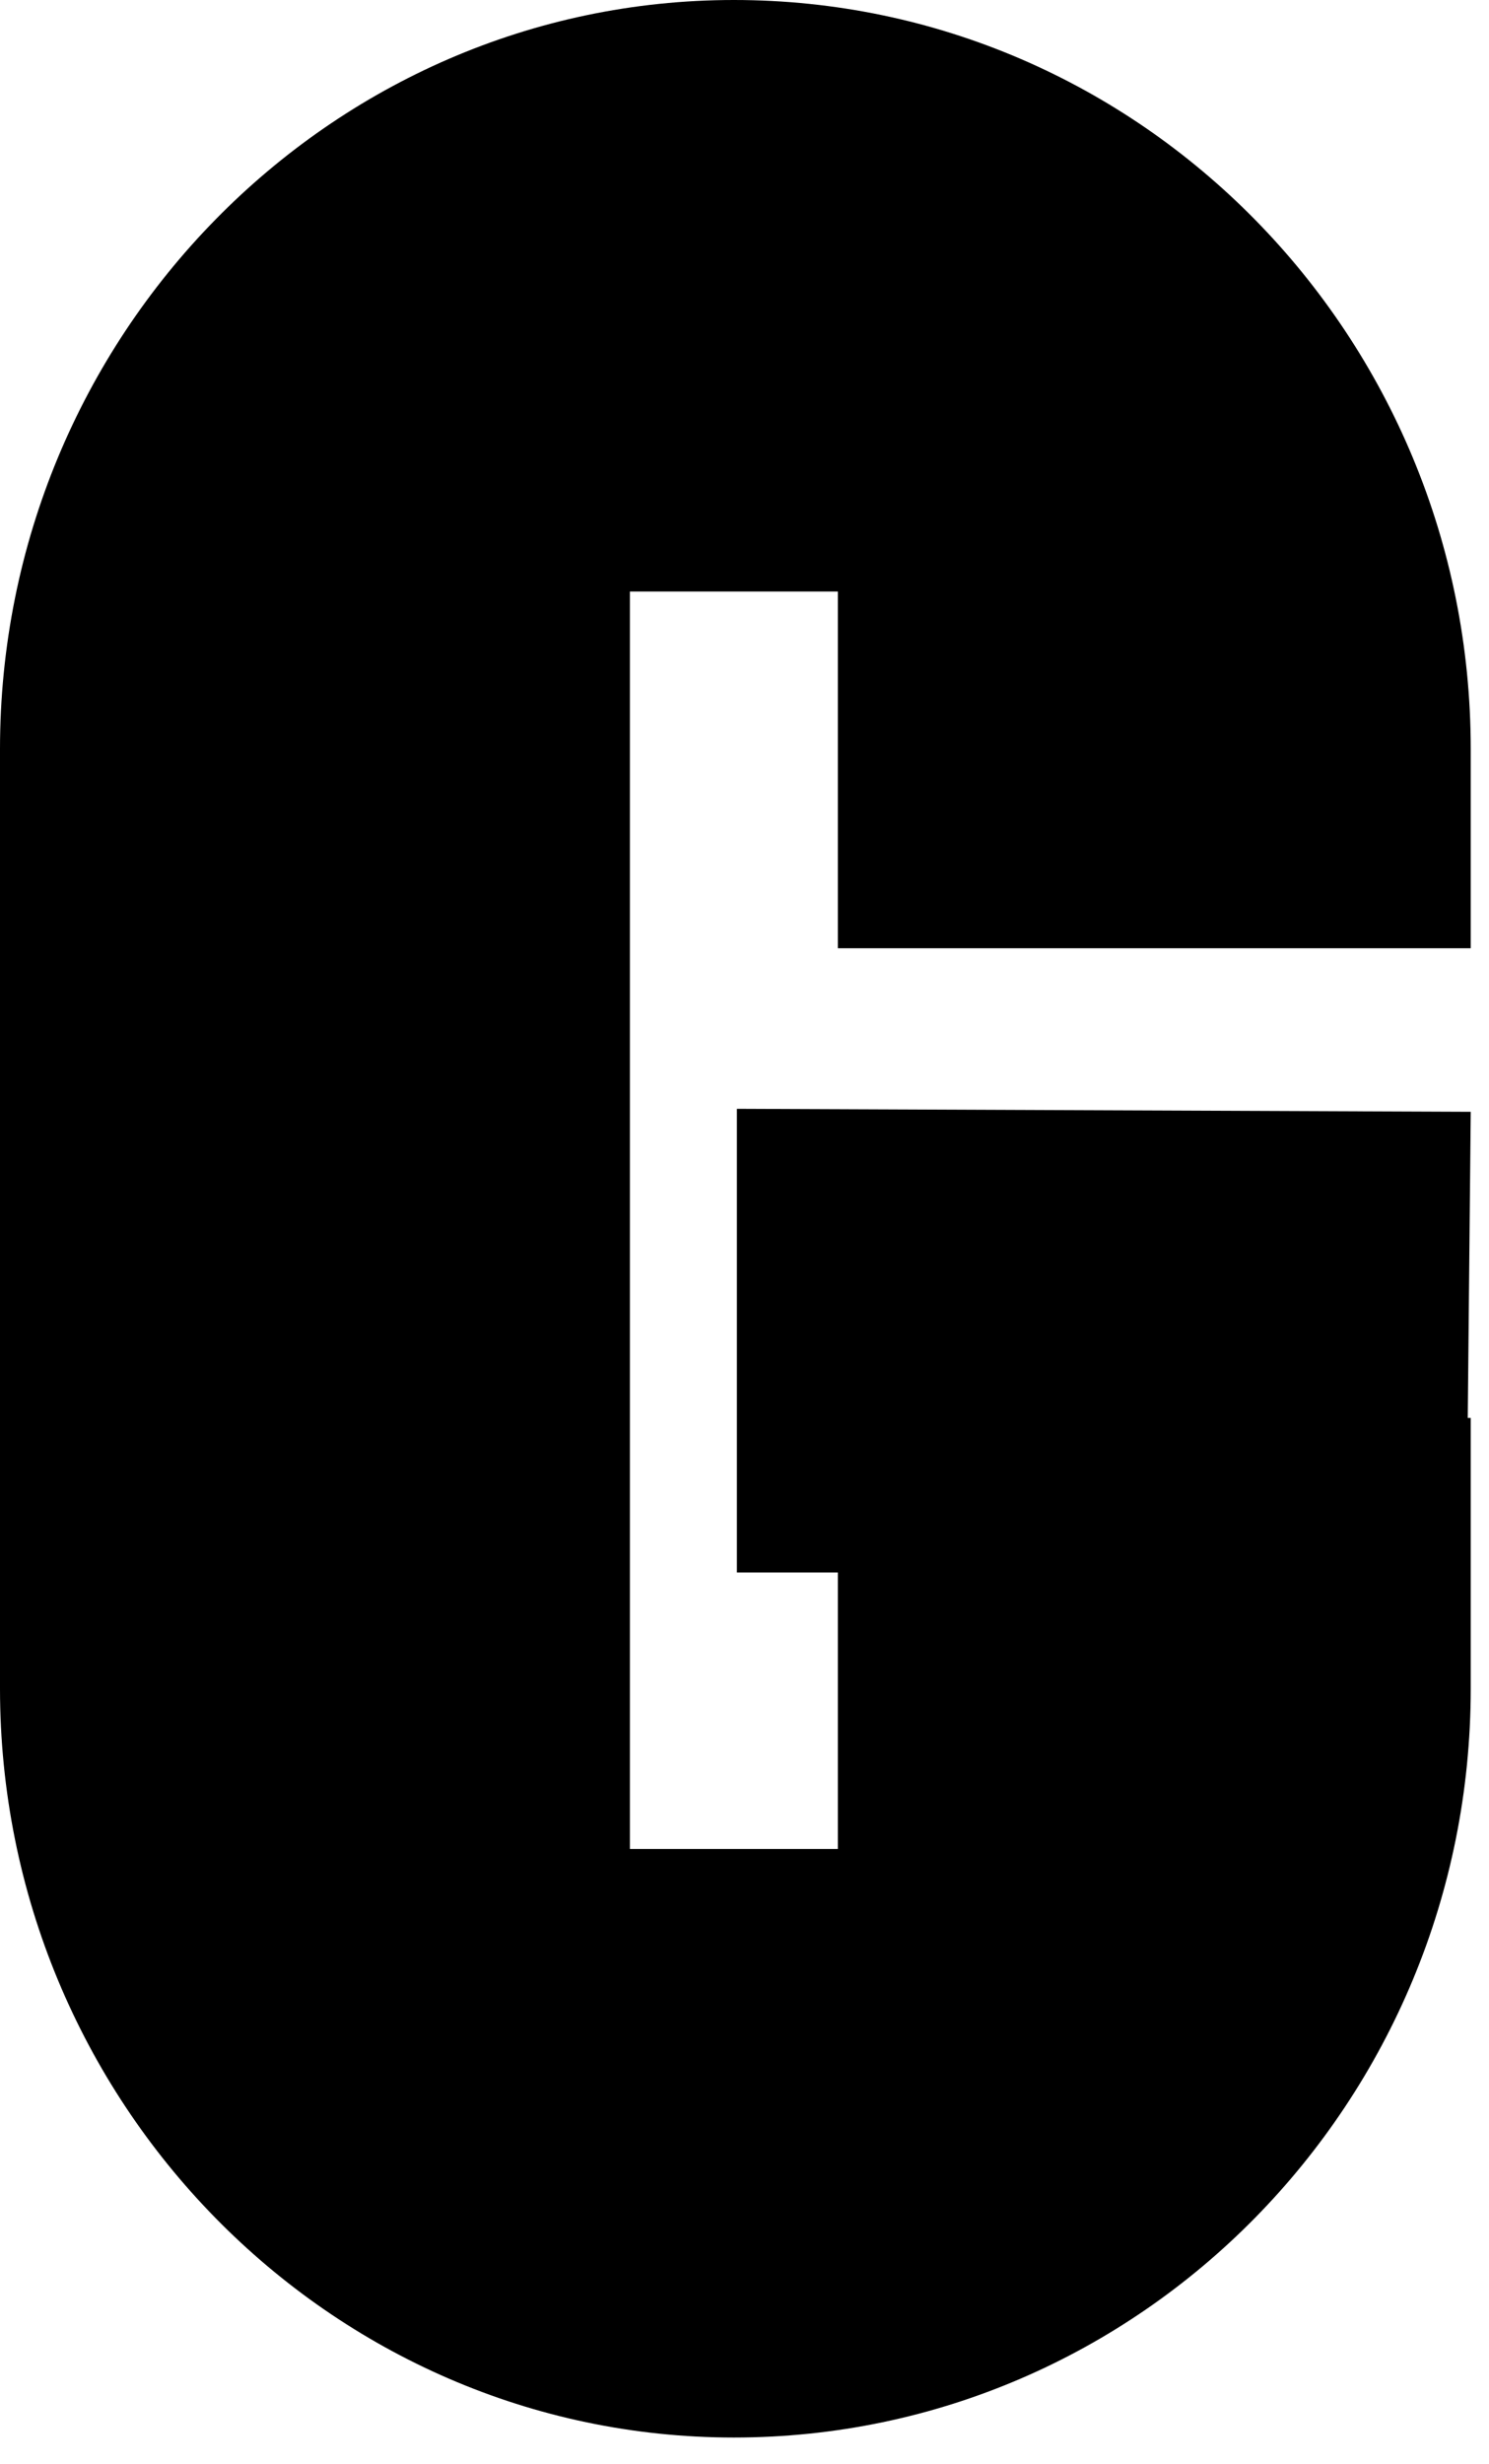<?xml version="1.0" encoding="utf-8"?>
<svg xmlns="http://www.w3.org/2000/svg" fill="none" height="100%" overflow="visible" preserveAspectRatio="none" style="display: block;" viewBox="0 0 26 43" width="100%">
<path d="M25.681 19.404L25.629 24.747H25.681V29.468C25.681 36.68 19.922 42.542 12.815 42.542C5.759 42.542 0 36.68 0 29.468V13.074C0 5.863 5.759 0 12.815 0C19.922 0 25.681 5.863 25.681 13.074V16.55H14.63V10.324H10.999V32.27H14.63V27.445H12.867V19.352L25.681 19.404Z" fill="black" id="Vector"/>
</svg>